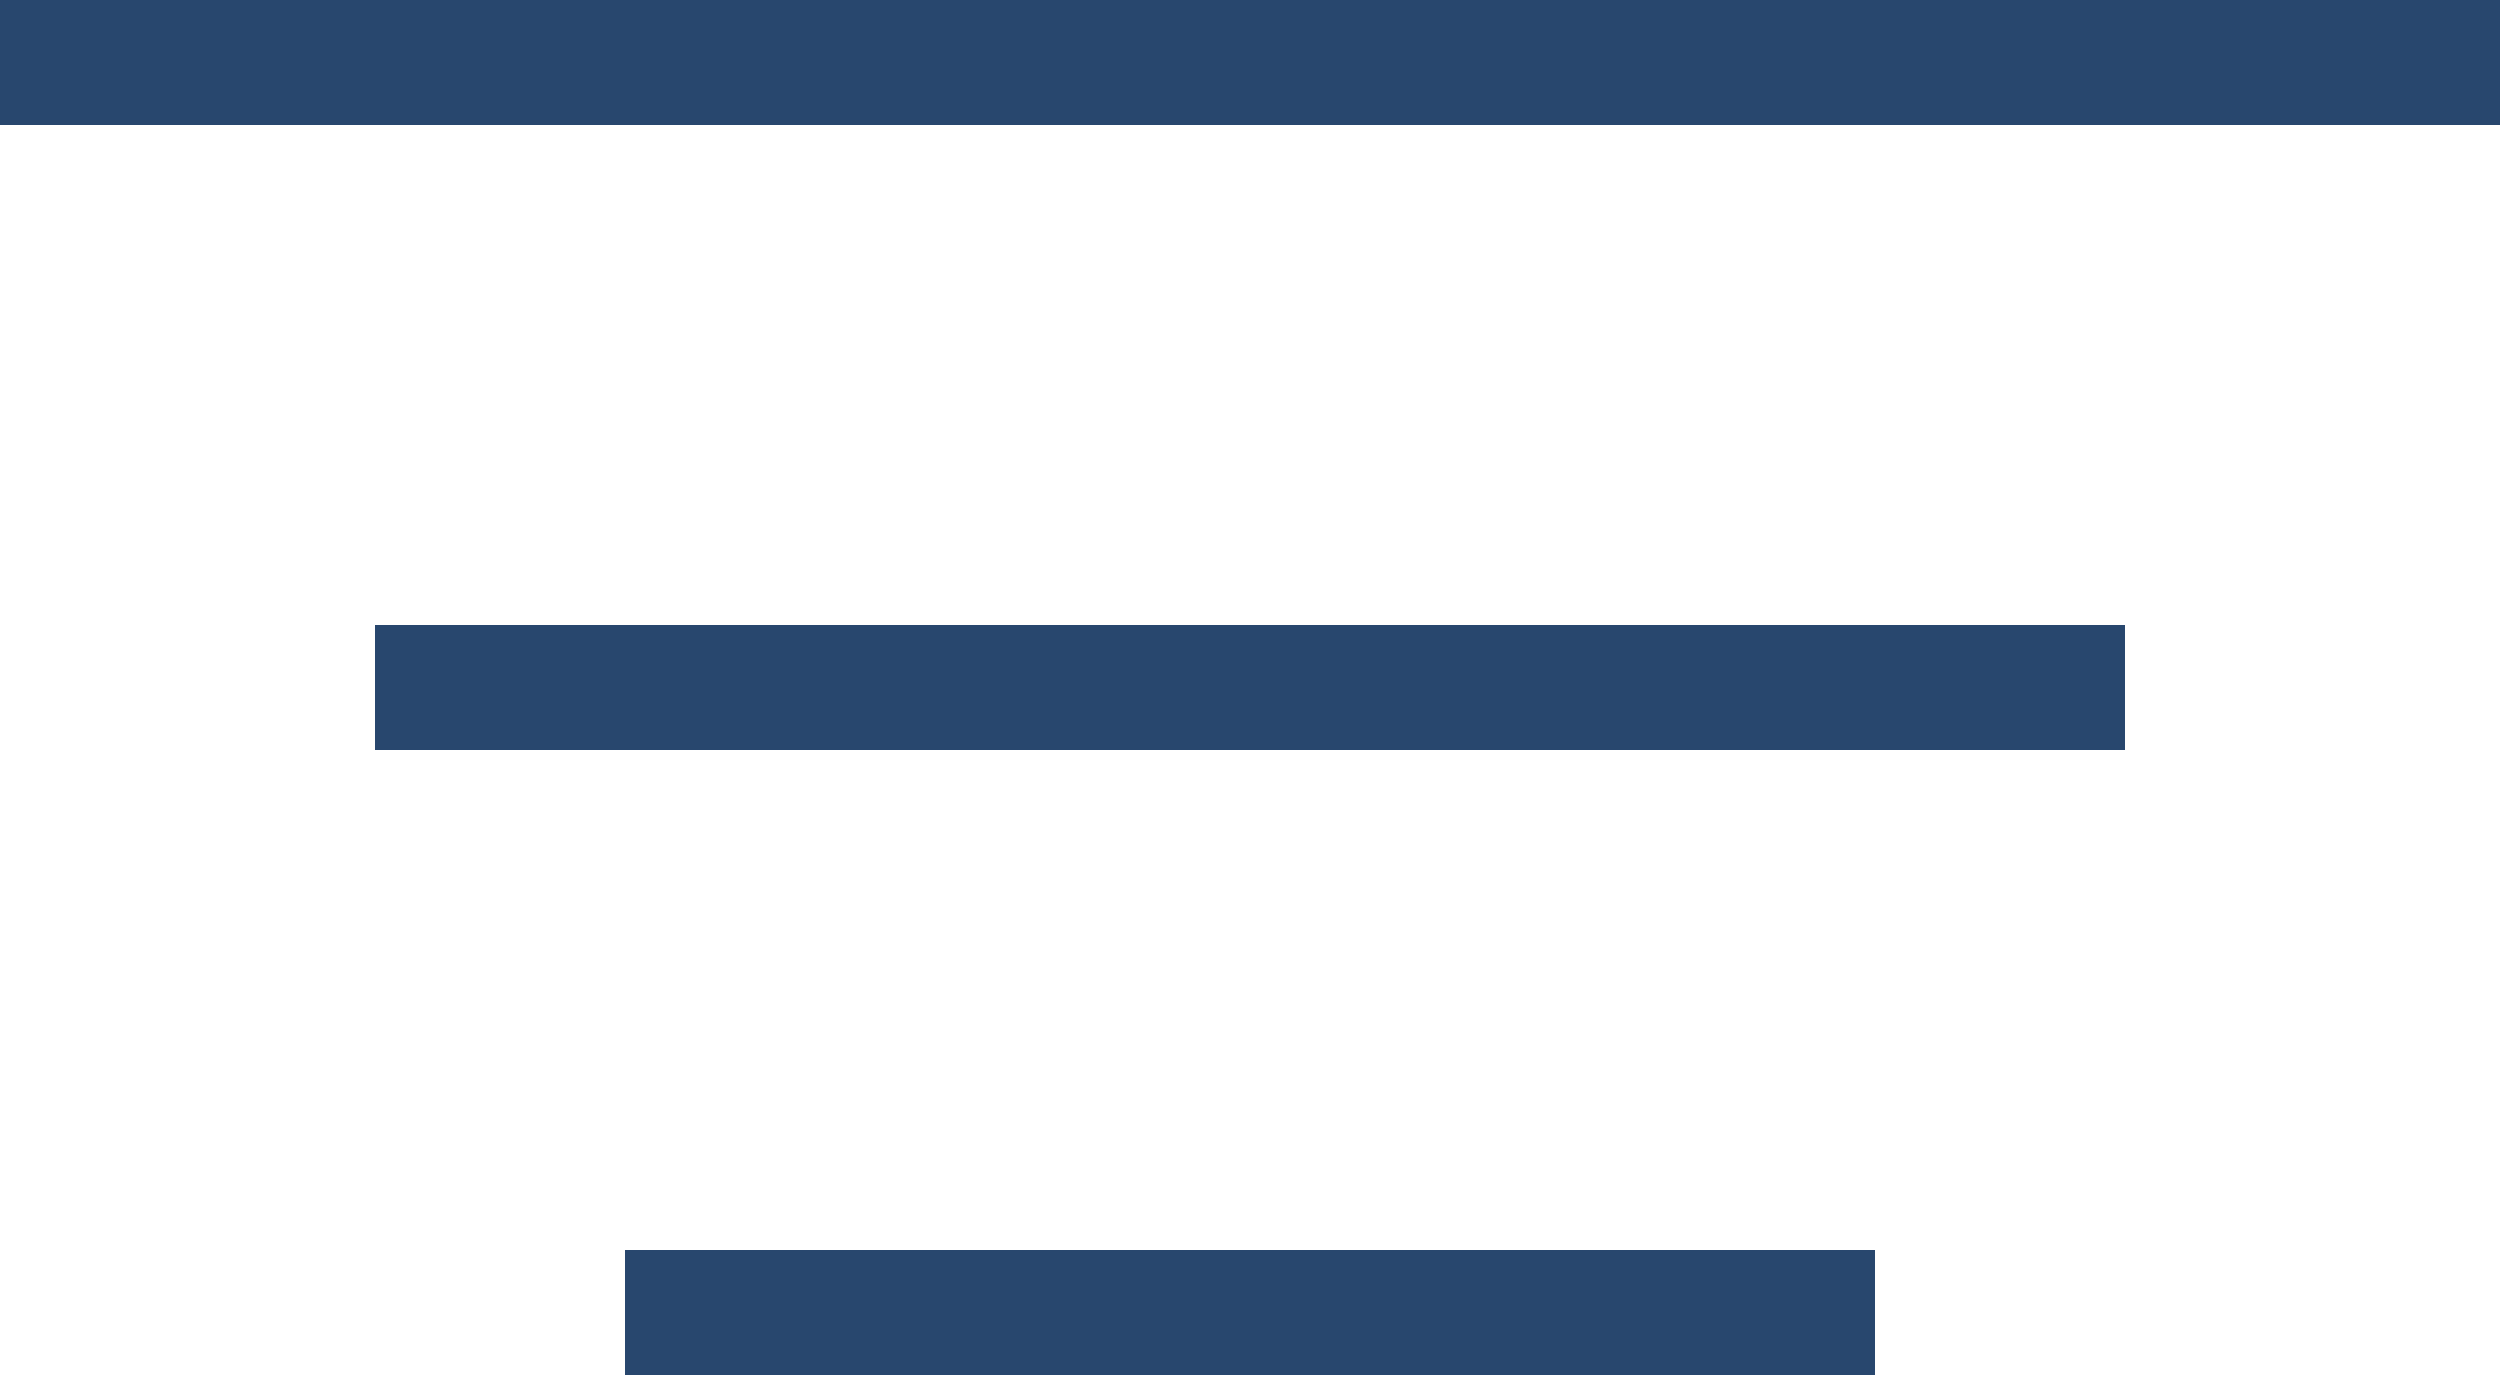 <svg width="20" height="11" viewBox="0 0 20 11" fill="none" xmlns="http://www.w3.org/2000/svg">
<path fill-rule="evenodd" clip-rule="evenodd" d="M20 1H0V0H20V1Z" fill="#28476E"/>
<path fill-rule="evenodd" clip-rule="evenodd" d="M17 6H3V5H17V6Z" fill="#28476E"/>
<path fill-rule="evenodd" clip-rule="evenodd" d="M15 11H5V10H15V11Z" fill="#28476E"/>
</svg>
